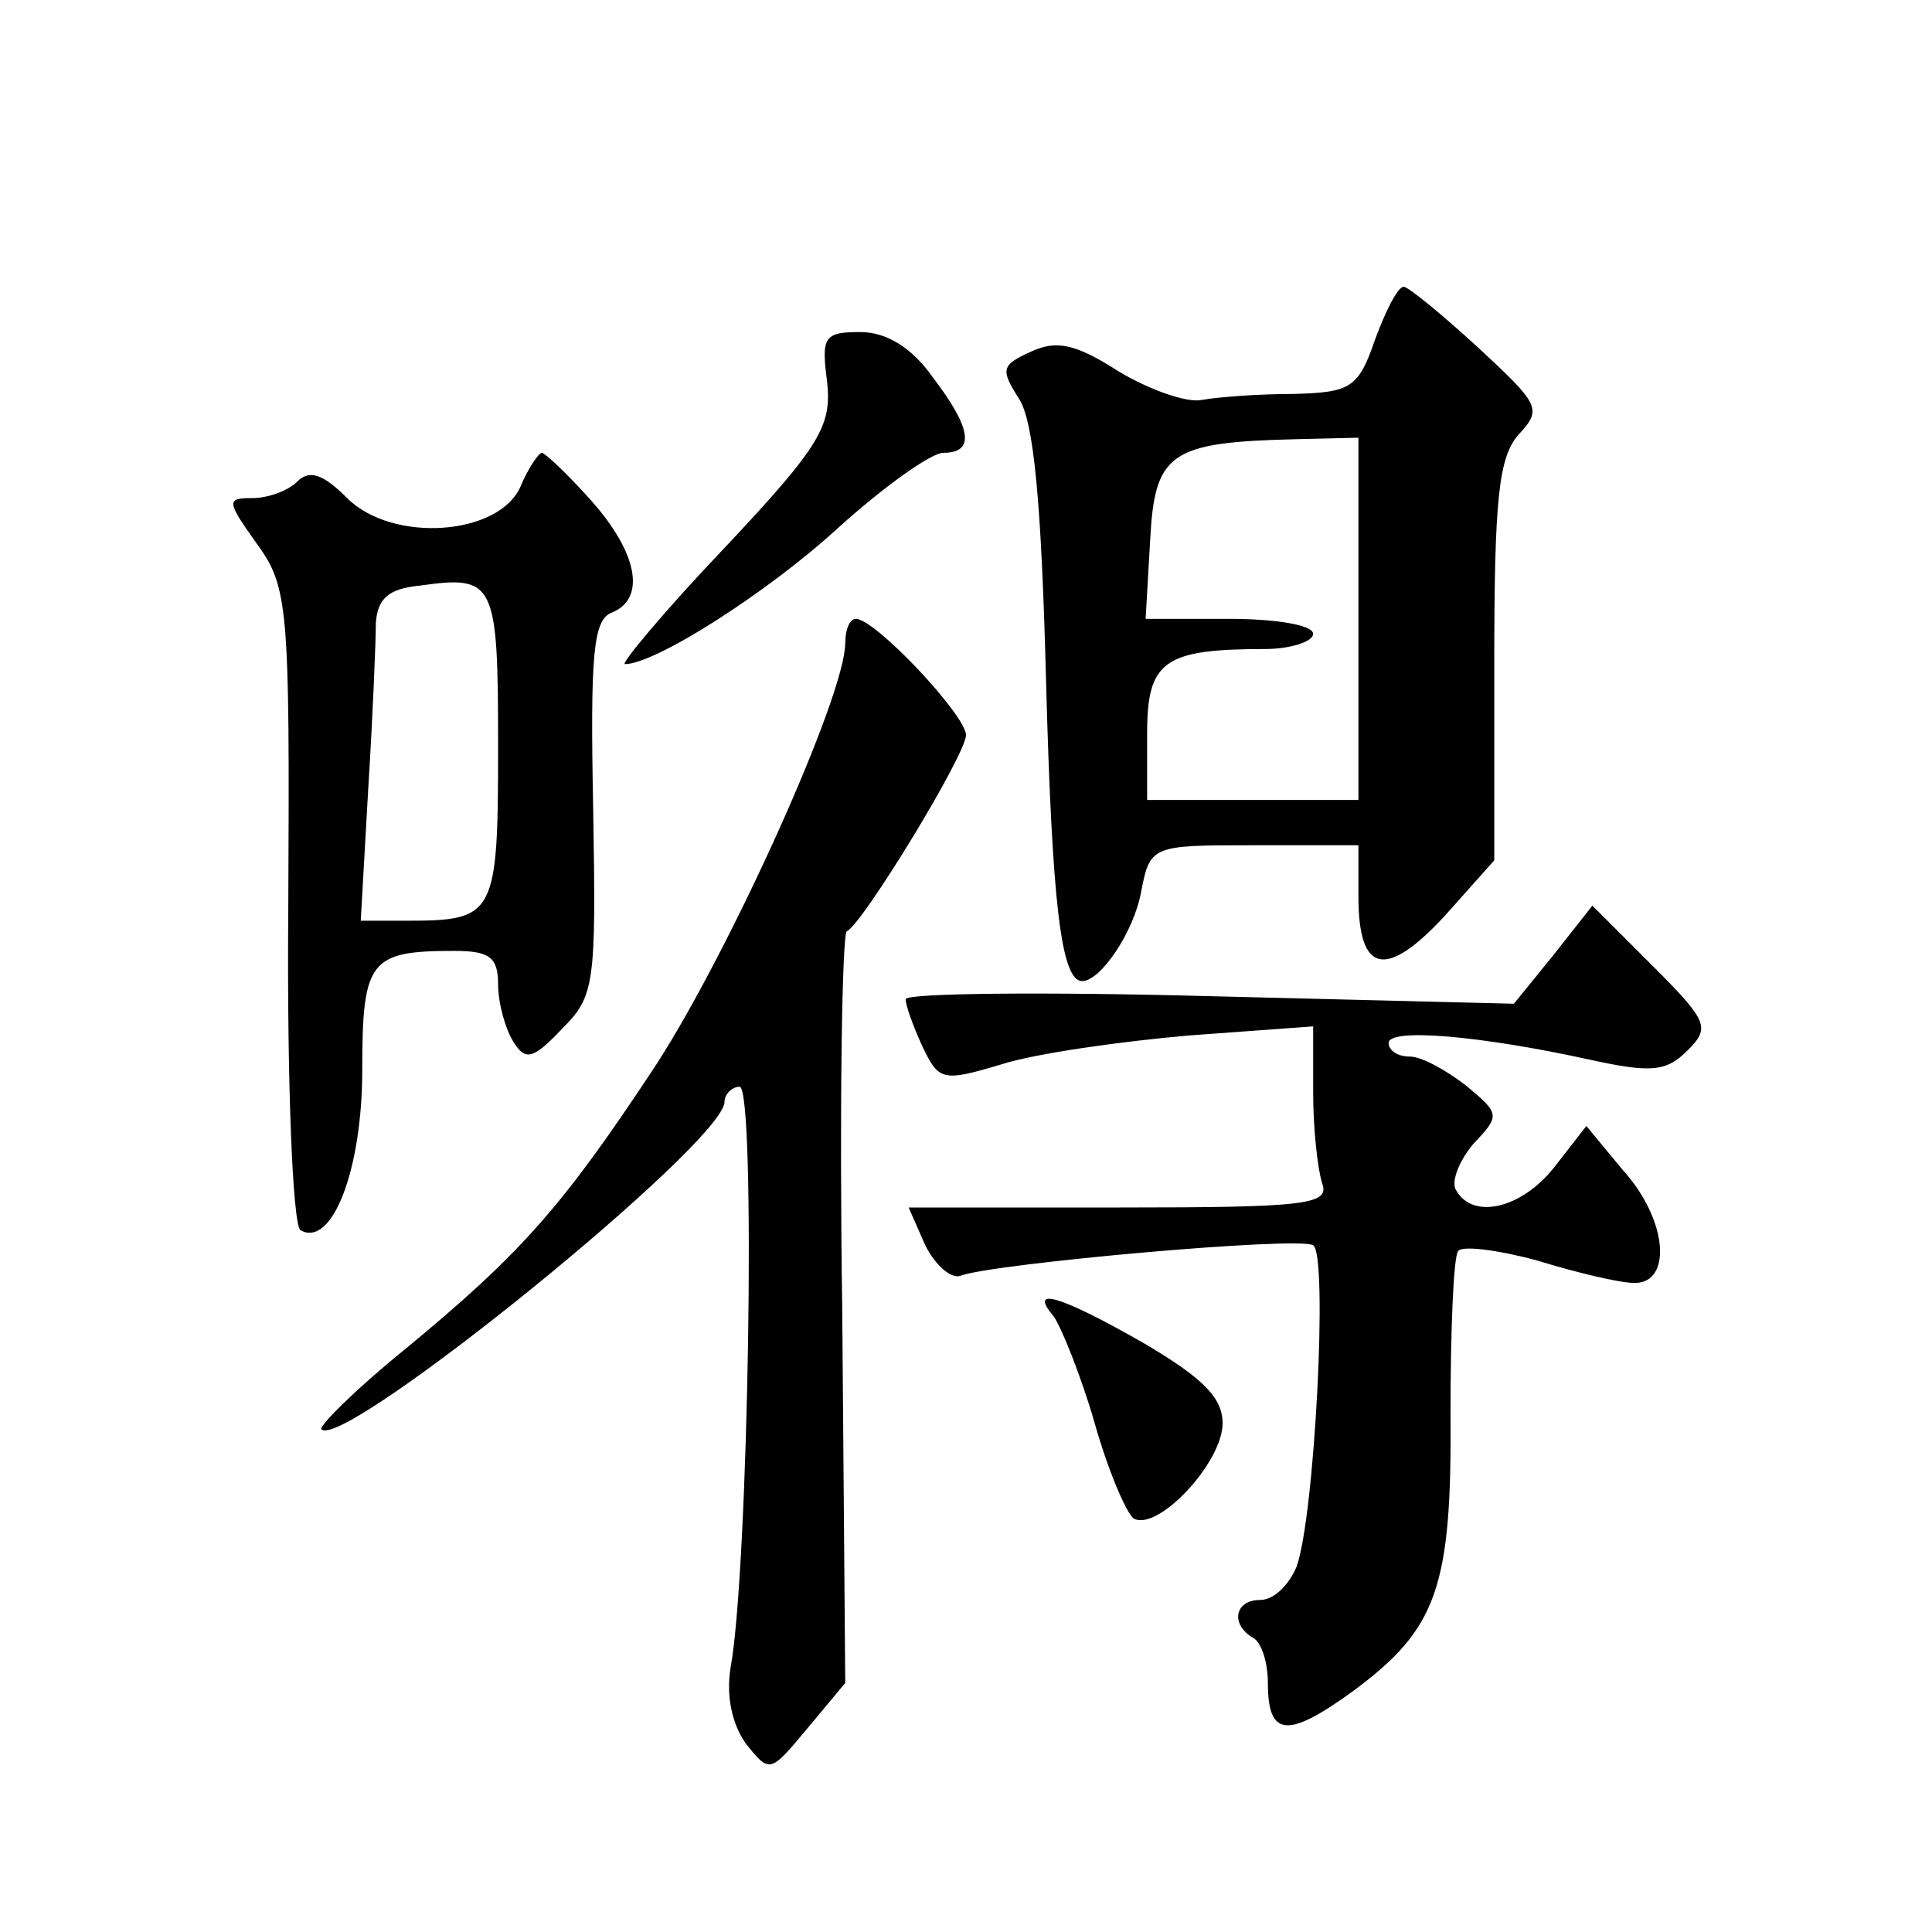 <?xml version="1.0" standalone="no"?>
<!DOCTYPE svg PUBLIC "-//W3C//DTD SVG 20010904//EN"
 "http://www.w3.org/TR/2001/REC-SVG-20010904/DTD/svg10.dtd">
<svg version="1.0" xmlns="http://www.w3.org/2000/svg"
 width="128pt" height="128pt" viewBox="0 0 128 128"
 preserveAspectRatio="xMidYMid meet">
<g transform="translate(0,128) scale(0.1,-0.1)"
fill="#0" stroke="none">
<path d="M911 1055 c-11 -32 -16 -35 -54 -36 -23 0 -50 -2 -61 -4 -10 -2 -35 7
-55 19 -28 18 -41 21 -58 13 -20 -9 -20 -12 -8 -31 10 -15 15 -70 18 -186 4 -149
10 -200 24 -200 12 0 34 32 39 59 6 31 7 31 75 31 l69 0 0 -34 c0 -51 18 -55 57
-13 l33 37 0 132 c0 108 3 135 16 150 16 17 14 20 -27 58 -24 22 -46 40 -49 40
-4 0 -12 -16 -19 -35z m-11 -185 l0 -120 -70 0 -70 0 0 44 c0 48 11 56 78 56 17
0 32 5 32 10 0 6 -25 10 -56 10 l-55 0 3 52 c3 58 13 65 96 67 l42 1 0 -120z M548
1027 c3 -29 -4 -42 -68 -110 -40 -42 -69 -77 -66 -77 20 0 94 47 141 90 31 28 62
50 70 50 21 0 19 16 -7 50 -14 20 -31 30 -48 30 -24 0 -26 -3 -22 -33z M345 958
c-14 -33 -85 -38 -115 -8 -16 16 -25 19 -33 11 -6 -6 -19 -11 -30 -11 -17 0 -17
-2 3 -30 21 -29 22 -41 21 -240 -1 -119 3 -211 8 -215 21 -12 41 40 41 106 0 73
5 79 61 79 23 0 29 -4 29 -22 0 -13 5 -30 10 -38 8 -13 13 -12 32 8 22 22 23 29
21 146 -2 102 0 125 12 130 23 9 18 39 -13 74 -16 18 -31 32 -33 32 -2 0 -9 -10
-14 -22z m-15 -173 c0 -112 -2 -115 -61 -115 l-30 0 5 88 c3 48 5 97 5 109 1 16
8 23 29 25 50 7 52 3 52 -107z M560 854 c0 -35 -76 -203 -125 -279 -62 -94 -89
-125 -168 -190 -32 -26 -56 -50 -54 -52 15 -14 267 190 267 217 0 5 5 10 10 10
11 0 6 -320 -6 -385 -3 -19 1 -37 10 -50 16 -20 16 -20 41 10 l25 30 -2 248 c-2
136 0 248 3 250 10 4 79 117 79 130 0 13 -60 77 -73 77 -4 0 -7 -7 -7 -16z M1029
647 l-26 -32 -201 5 c-111 3 -202 2 -202 -2 0 -4 5 -18 11 -31 11 -23 13 -24 53
-12 22 7 78 15 124 19 l82 6 0 -44 c0 -24 3 -51 6 -60 5 -14 -10 -16 -134 -16 l-140
0 11 -25 c7 -14 18 -23 24 -20 23 8 223 26 233 20 10 -6 1 -180 -11 -213 -5 -12
-15 -22 -24 -22 -17 0 -20 -16 -5 -25 6 -3 10 -17 10 -30 0 -36 13 -37 57 -5 55
41 65 68 64 184 0 55 2 103 5 107 2 4 26 1 52 -6 26 -8 55 -15 65 -15 25 0 22 42
-8 75 l-24 29 -21 -27 c-22 -28 -54 -35 -65 -16 -4 5 1 19 11 31 18 19 18 20 -5
39 -13 10 -29 19 -37 19 -8 0 -14 4 -14 9 0 10 60 5 133 -11 41 -9 51 -8 65 6 15
15 14 19 -23 56 l-40 40 -26 -33z M698 408 c5 -7 18 -39 27 -70 9 -32 21 -60 26
-64 16 -9 59 37 59 63 0 17 -13 30 -52 53 -56 32 -77 38 -60 18z"/>
</g>
</svg>
